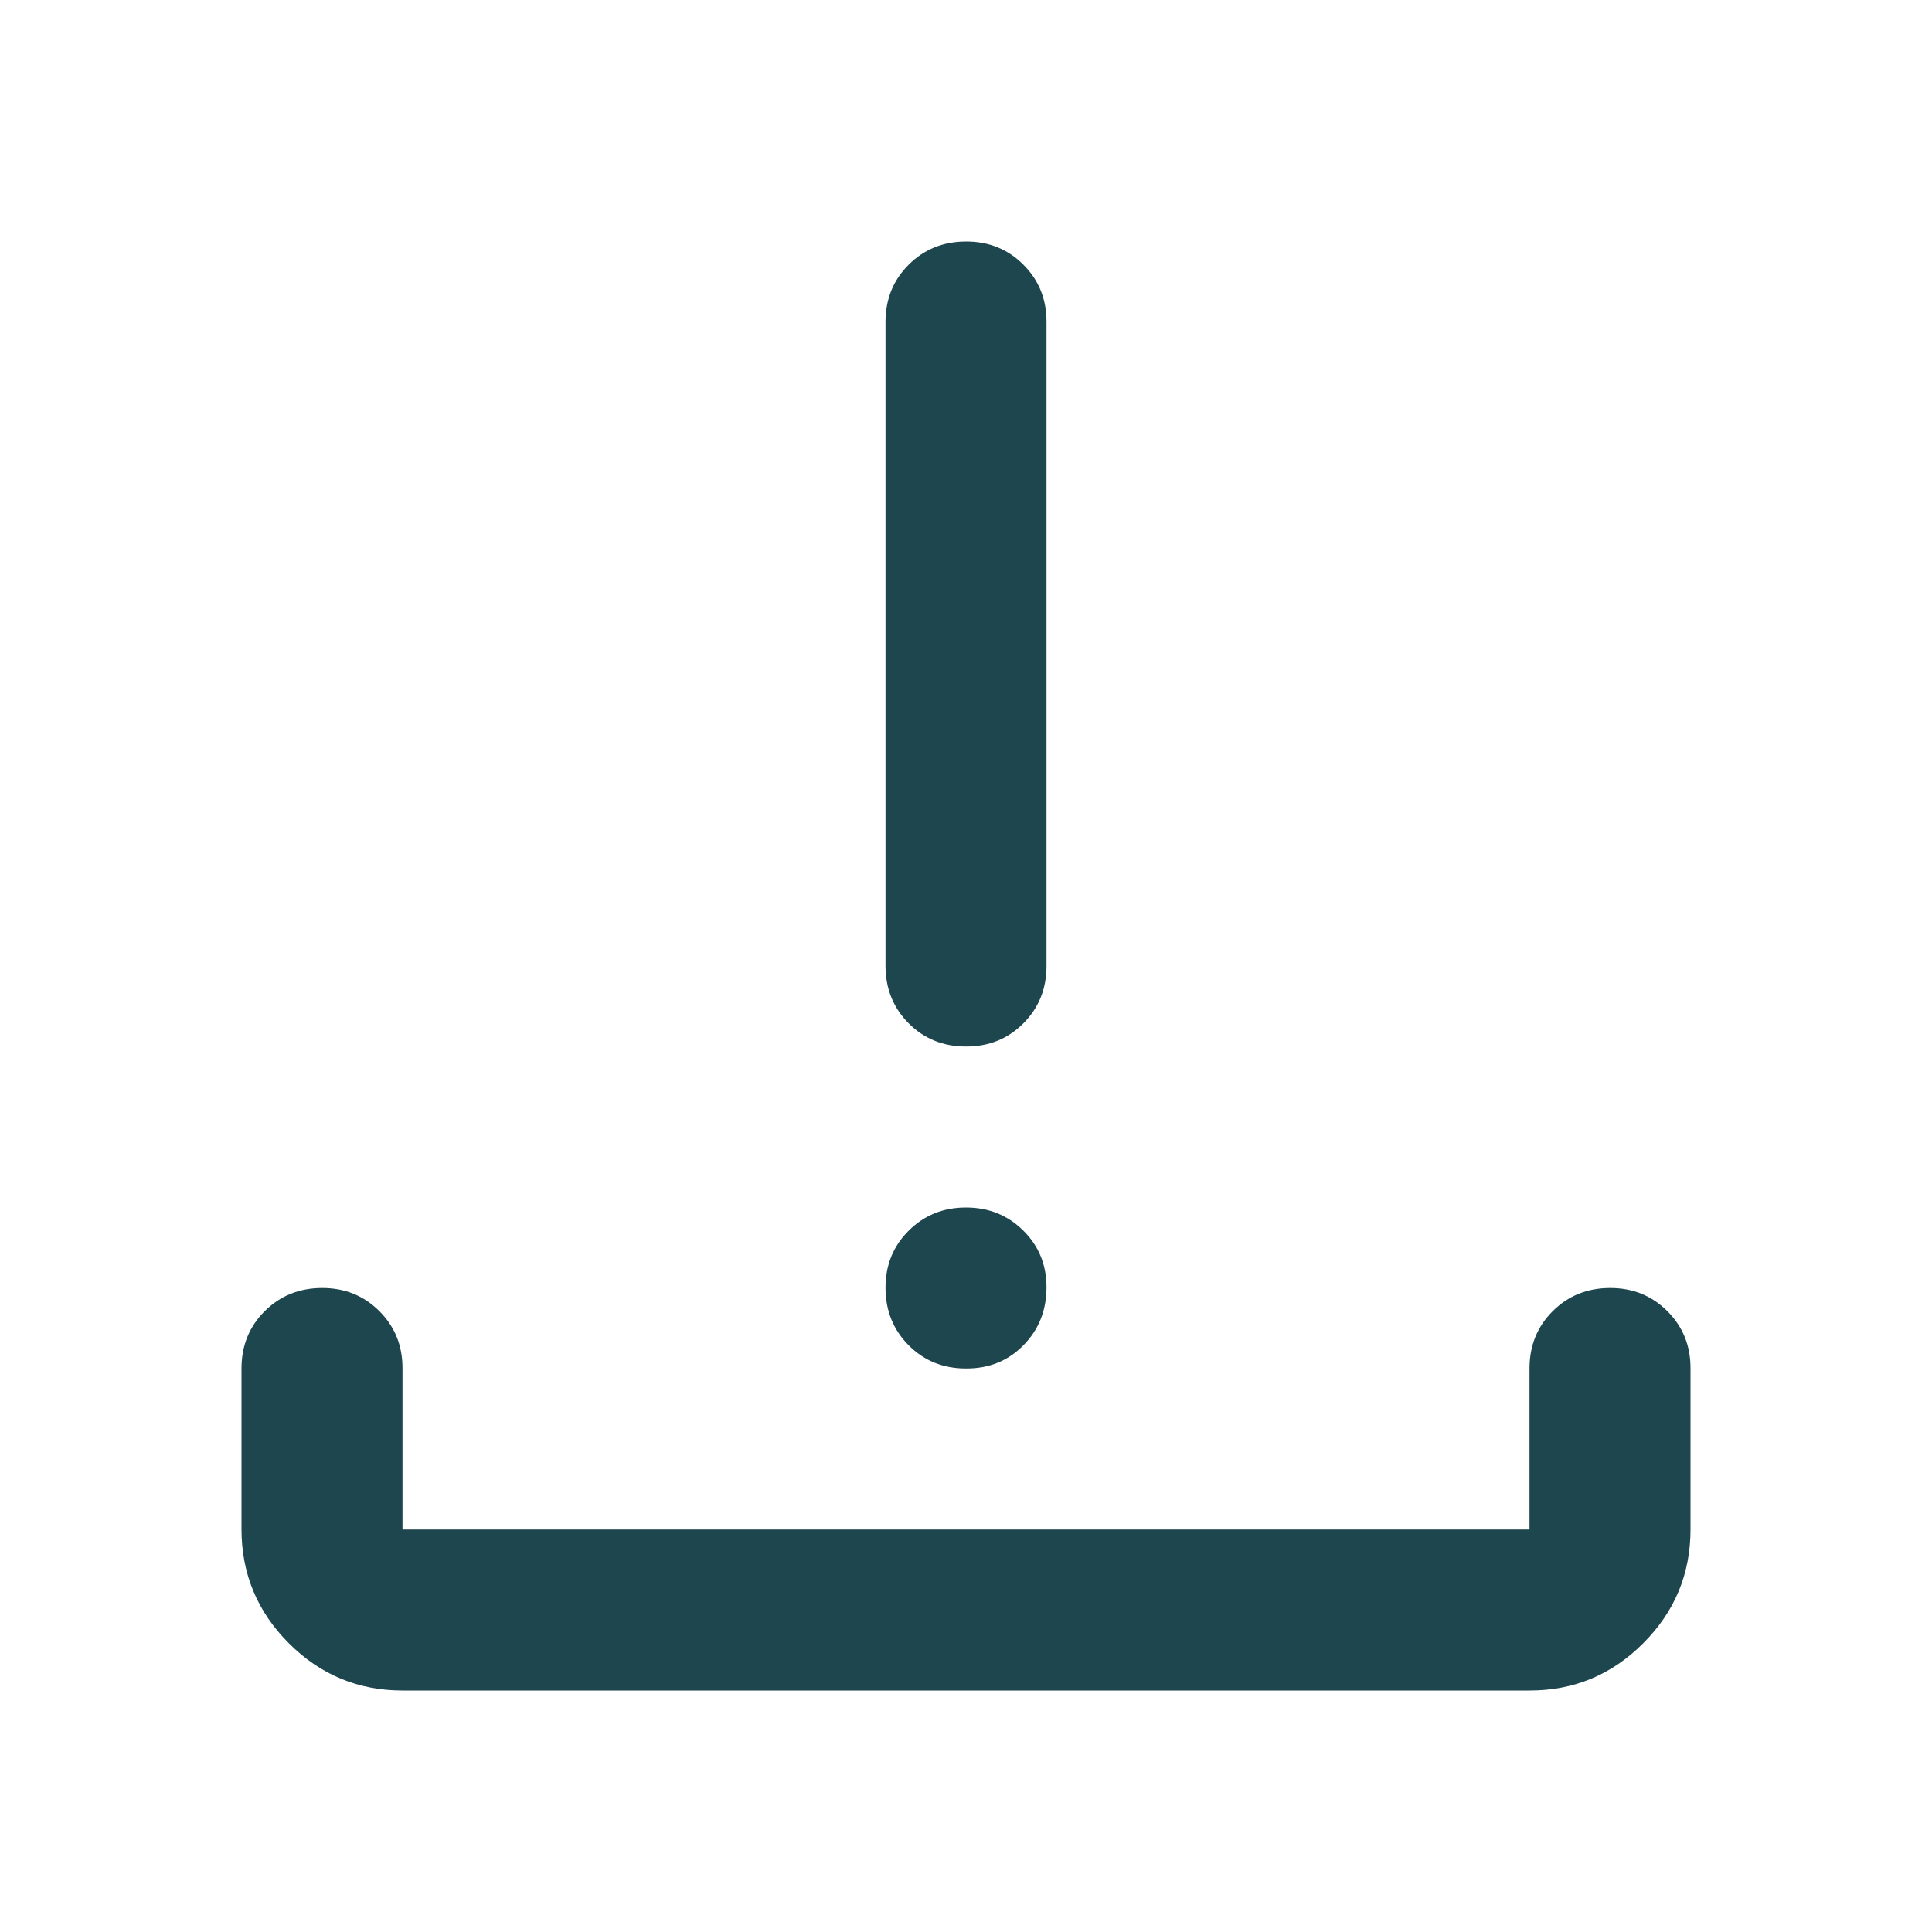 <svg xmlns="http://www.w3.org/2000/svg" width="60" height="60" viewBox="0 0 60 60" fill="none"><path d="M30 42.5C29.292 42.5 28.698 42.26 28.22 41.78C27.742 41.3 27.502 40.707 27.5 40C27.498 39.293 27.738 38.7 28.22 38.22C28.702 37.74 29.295 37.5 30 37.5C30.705 37.5 31.299 37.74 31.782 38.22C32.266 38.7 32.505 39.293 32.5 40C32.495 40.707 32.255 41.301 31.78 41.782C31.305 42.264 30.712 42.503 30 42.5ZM30 32.5C29.292 32.5 28.698 32.26 28.22 31.78C27.742 31.3 27.502 30.707 27.5 30V10C27.5 9.292 27.74 8.698 28.22 8.22C28.7 7.742 29.293 7.502 30 7.5C30.707 7.498 31.301 7.738 31.782 8.22C32.264 8.702 32.503 9.295 32.5 10V30C32.5 30.708 32.26 31.302 31.78 31.782C31.3 32.263 30.707 32.502 30 32.5ZM12.5 52.5C11.125 52.5 9.948 52.011 8.97 51.032C7.992 50.054 7.502 48.877 7.5 47.5V42.5C7.5 41.792 7.74 41.198 8.22 40.72C8.7 40.242 9.293 40.002 10 40C10.707 39.998 11.301 40.238 11.783 40.72C12.264 41.202 12.503 41.795 12.5 42.5V47.5H47.5V42.5C47.5 41.792 47.74 41.198 48.22 40.72C48.7 40.242 49.293 40.002 50 40C50.707 39.998 51.301 40.238 51.782 40.72C52.264 41.202 52.503 41.795 52.5 42.5V47.5C52.5 48.875 52.011 50.053 51.032 51.032C50.054 52.013 48.877 52.502 47.5 52.5H12.5Z" fill="#1E464E"></path></svg>